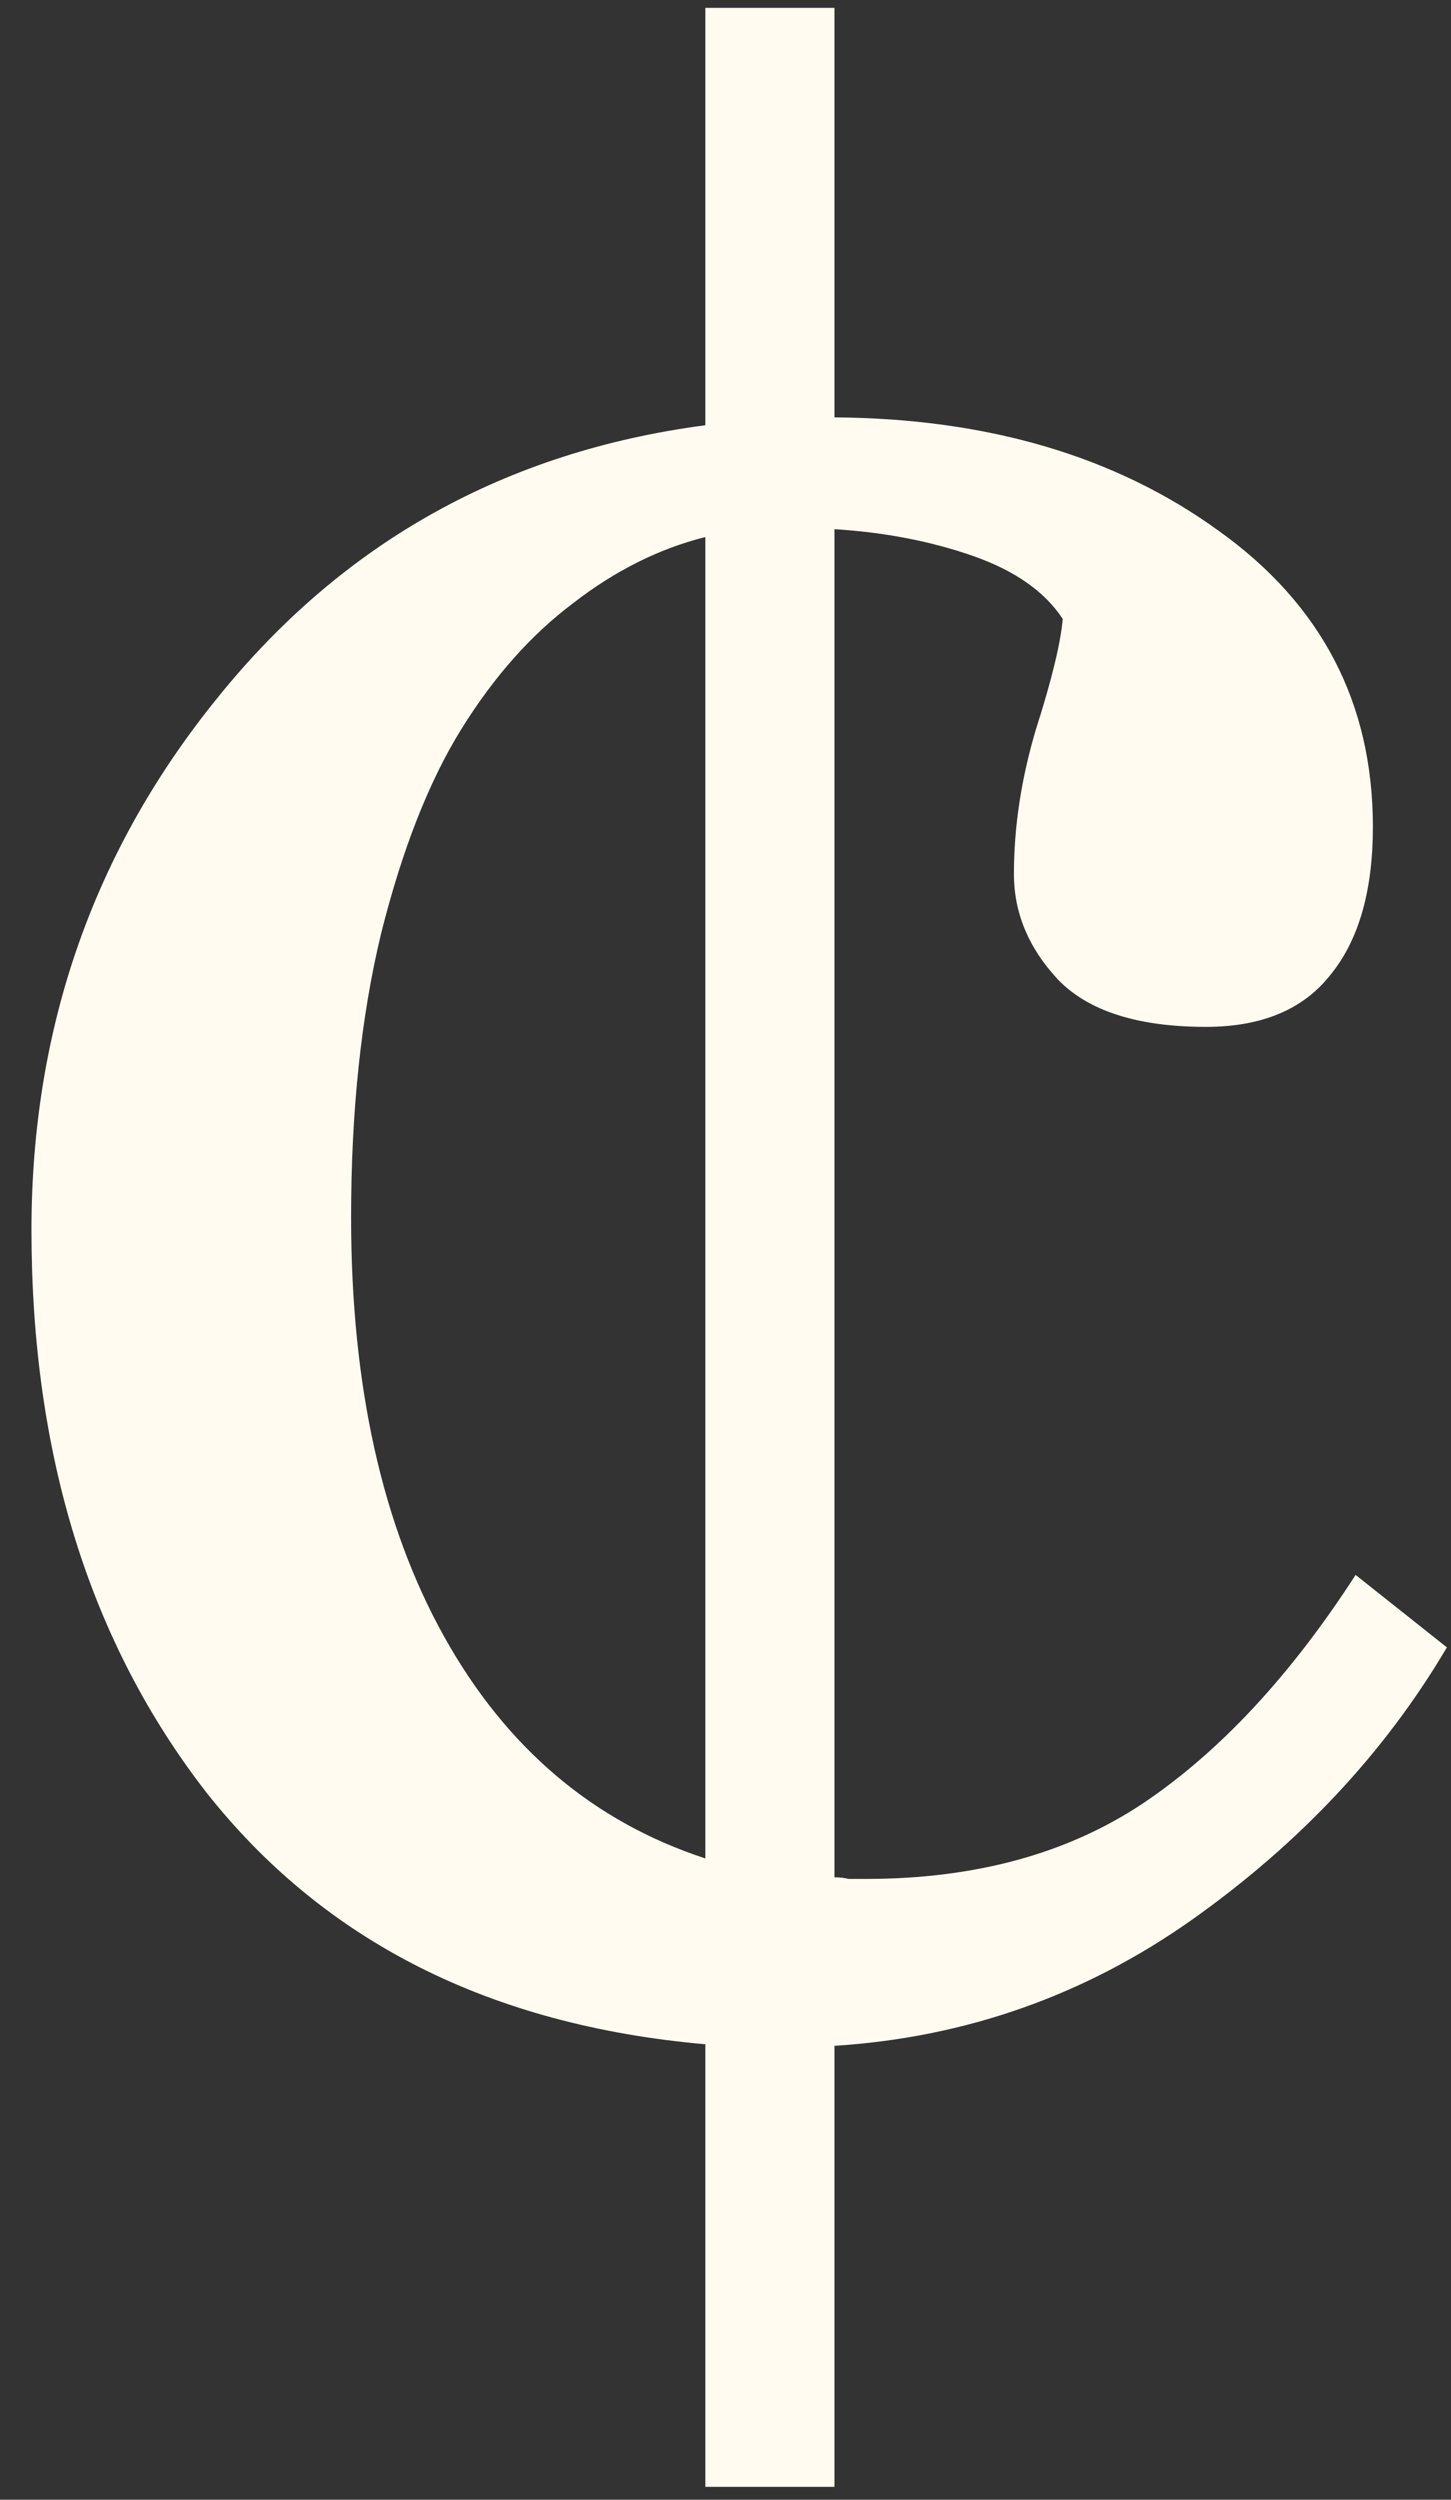 <?xml version="1.0" encoding="UTF-8"?> <svg xmlns="http://www.w3.org/2000/svg" width="36" height="62" viewBox="0 0 36 62" fill="none"><rect x="0" y="0" width="36" height="62" fill="#333333" stroke="none"/> <path d="M35.898 40.859C34.362 43.464 32.253 45.716 29.57 47.617C26.914 49.492 23.958 50.534 20.703 50.742V61.68H17.5V50.703C12.162 50.234 8.034 48.151 5.117 44.453C2.227 40.729 0.781 36.081 0.781 30.508C0.781 25.482 2.331 21.068 5.43 17.266C8.529 13.438 12.552 11.198 17.5 10.547V0.195H20.703V10.352C24.505 10.378 27.682 11.315 30.234 13.164C32.786 14.987 34.062 17.435 34.062 20.508C34.062 22.096 33.711 23.32 33.008 24.18C32.331 25.039 31.302 25.469 29.922 25.469C28.229 25.469 27.005 25.078 26.25 24.297C25.521 23.516 25.156 22.643 25.156 21.68C25.156 20.508 25.338 19.31 25.703 18.086C26.094 16.862 26.315 15.95 26.367 15.352C25.924 14.675 25.182 14.154 24.141 13.789C23.099 13.425 21.953 13.203 20.703 13.125V46.562C20.833 46.562 20.951 46.575 21.055 46.602C21.159 46.602 21.302 46.602 21.484 46.602C24.193 46.602 26.484 45.977 28.359 44.727C30.26 43.45 32.018 41.562 33.633 39.062L35.898 40.859ZM17.5 46.094V13.32C16.354 13.607 15.26 14.154 14.219 14.961C13.177 15.742 12.253 16.784 11.445 18.086C10.638 19.388 9.974 21.081 9.453 23.164C8.958 25.221 8.711 27.565 8.711 30.195C8.711 34.362 9.479 37.825 11.016 40.586C12.552 43.346 14.713 45.182 17.5 46.094Z" fill="#FFFBF0"></path> </svg> 